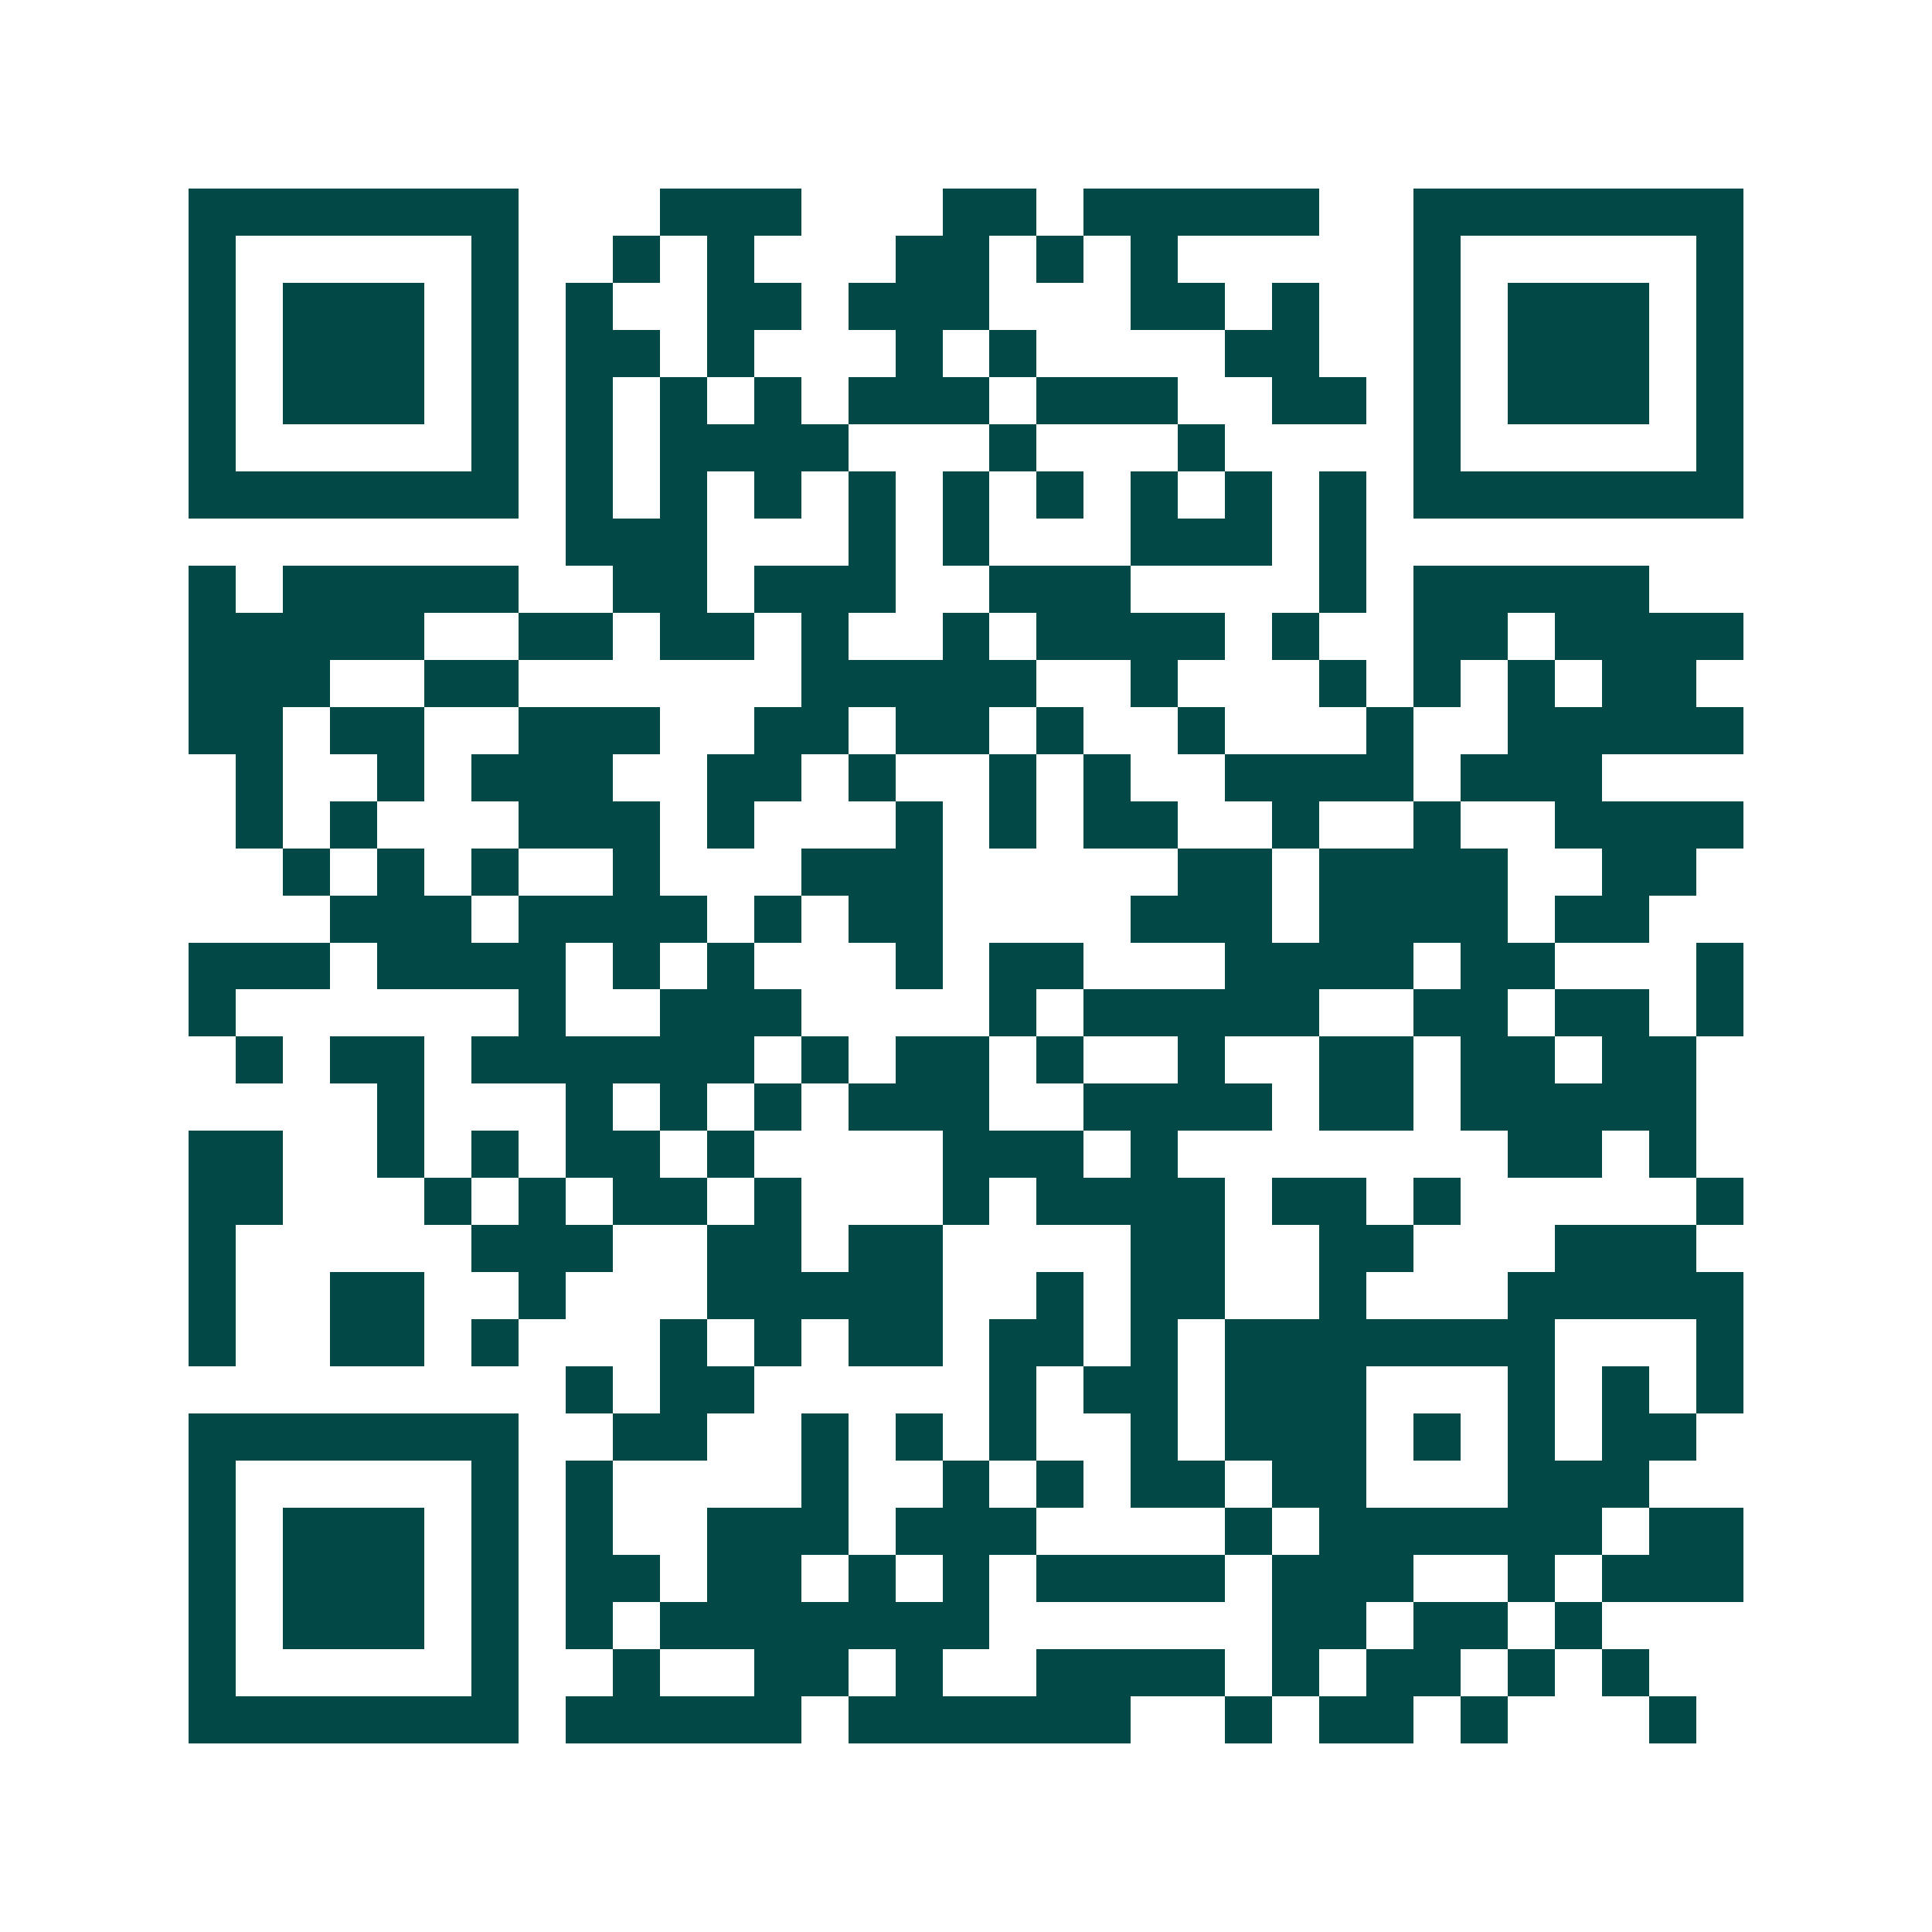<svg xmlns="http://www.w3.org/2000/svg" width="200" height="200" viewBox="0 0 41 41" shape-rendering="crispEdges"><path fill="#ffffff" d="M0 0h41v41H0z"/><path stroke="#014847" d="M4 4.5h7m3 0h3m3 0h2m1 0h5m2 0h7M4 5.5h1m5 0h1m2 0h1m1 0h1m3 0h2m1 0h1m1 0h1m5 0h1m5 0h1M4 6.5h1m1 0h3m1 0h1m1 0h1m2 0h2m1 0h3m3 0h2m1 0h1m2 0h1m1 0h3m1 0h1M4 7.5h1m1 0h3m1 0h1m1 0h2m1 0h1m3 0h1m1 0h1m4 0h2m2 0h1m1 0h3m1 0h1M4 8.5h1m1 0h3m1 0h1m1 0h1m1 0h1m1 0h1m1 0h3m1 0h3m2 0h2m1 0h1m1 0h3m1 0h1M4 9.5h1m5 0h1m1 0h1m1 0h4m3 0h1m3 0h1m4 0h1m5 0h1M4 10.5h7m1 0h1m1 0h1m1 0h1m1 0h1m1 0h1m1 0h1m1 0h1m1 0h1m1 0h1m1 0h7M12 11.5h3m3 0h1m1 0h1m3 0h3m1 0h1M4 12.5h1m1 0h5m2 0h2m1 0h3m2 0h3m4 0h1m1 0h5M4 13.5h5m2 0h2m1 0h2m1 0h1m2 0h1m1 0h4m1 0h1m2 0h2m1 0h4M4 14.5h3m2 0h2m6 0h5m2 0h1m3 0h1m1 0h1m1 0h1m1 0h2M4 15.5h2m1 0h2m2 0h3m2 0h2m1 0h2m1 0h1m2 0h1m3 0h1m2 0h5M5 16.5h1m2 0h1m1 0h3m2 0h2m1 0h1m2 0h1m1 0h1m2 0h4m1 0h3M5 17.5h1m1 0h1m3 0h3m1 0h1m3 0h1m1 0h1m1 0h2m2 0h1m2 0h1m2 0h4M6 18.5h1m1 0h1m1 0h1m2 0h1m3 0h3m5 0h2m1 0h4m2 0h2M7 19.5h3m1 0h4m1 0h1m1 0h2m4 0h3m1 0h4m1 0h2M4 20.5h3m1 0h4m1 0h1m1 0h1m3 0h1m1 0h2m3 0h4m1 0h2m3 0h1M4 21.5h1m6 0h1m2 0h3m4 0h1m1 0h5m2 0h2m1 0h2m1 0h1M5 22.5h1m1 0h2m1 0h6m1 0h1m1 0h2m1 0h1m2 0h1m2 0h2m1 0h2m1 0h2M8 23.5h1m3 0h1m1 0h1m1 0h1m1 0h3m2 0h4m1 0h2m1 0h5M4 24.5h2m2 0h1m1 0h1m1 0h2m1 0h1m4 0h3m1 0h1m7 0h2m1 0h1M4 25.5h2m3 0h1m1 0h1m1 0h2m1 0h1m3 0h1m1 0h4m1 0h2m1 0h1m5 0h1M4 26.5h1m5 0h3m2 0h2m1 0h2m4 0h2m2 0h2m3 0h3M4 27.5h1m2 0h2m2 0h1m3 0h5m2 0h1m1 0h2m2 0h1m3 0h5M4 28.5h1m2 0h2m1 0h1m3 0h1m1 0h1m1 0h2m1 0h2m1 0h1m1 0h7m3 0h1M12 29.5h1m1 0h2m5 0h1m1 0h2m1 0h3m3 0h1m1 0h1m1 0h1M4 30.5h7m2 0h2m2 0h1m1 0h1m1 0h1m2 0h1m1 0h3m1 0h1m1 0h1m1 0h2M4 31.5h1m5 0h1m1 0h1m4 0h1m2 0h1m1 0h1m1 0h2m1 0h2m3 0h3M4 32.5h1m1 0h3m1 0h1m1 0h1m2 0h3m1 0h3m4 0h1m1 0h6m1 0h2M4 33.5h1m1 0h3m1 0h1m1 0h2m1 0h2m1 0h1m1 0h1m1 0h4m1 0h3m2 0h1m1 0h3M4 34.5h1m1 0h3m1 0h1m1 0h1m1 0h7m6 0h2m1 0h2m1 0h1M4 35.5h1m5 0h1m2 0h1m2 0h2m1 0h1m2 0h4m1 0h1m1 0h2m1 0h1m1 0h1M4 36.5h7m1 0h5m1 0h6m2 0h1m1 0h2m1 0h1m3 0h1"/></svg>

